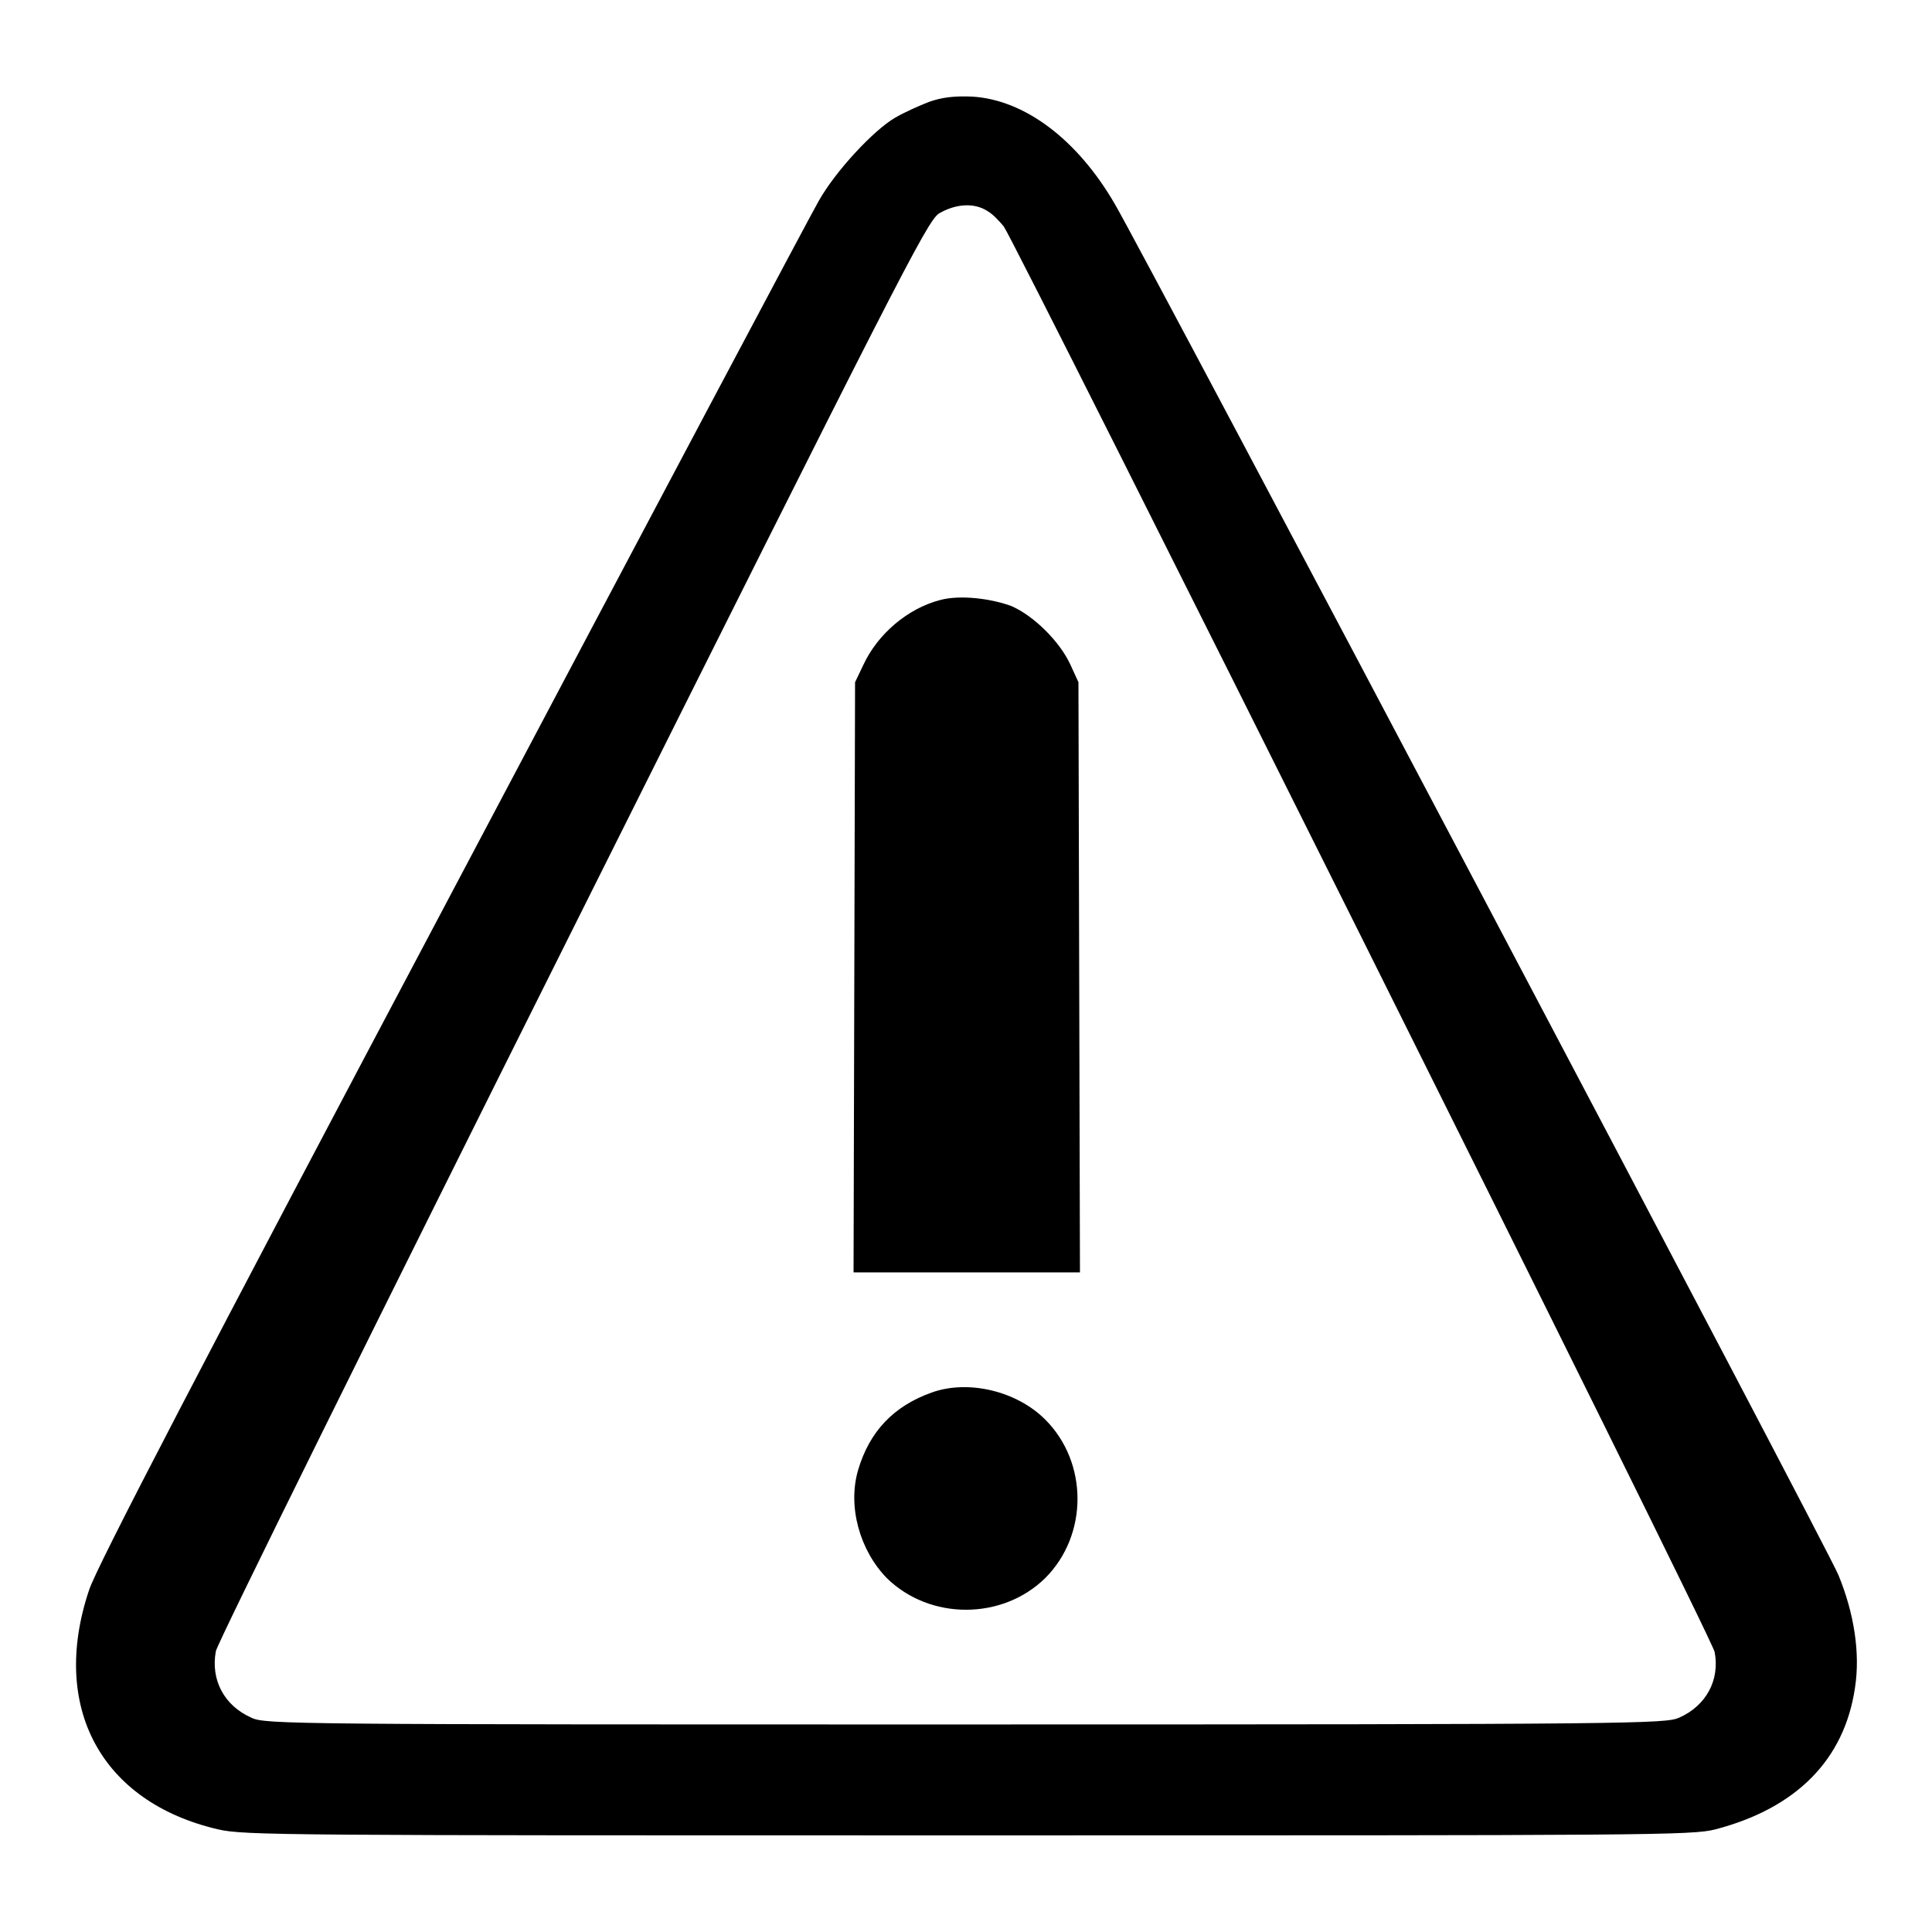<?xml version="1.0" encoding="utf-8"?>
<!-- Svg Vector Icons : http://www.onlinewebfonts.com/icon -->
<!DOCTYPE svg PUBLIC "-//W3C//DTD SVG 1.1//EN" "http://www.w3.org/Graphics/SVG/1.1/DTD/svg11.dtd">
<svg version="1.1" xmlns="http://www.w3.org/2000/svg" xmlns:xlink="http://www.w3.org/1999/xlink" x="0px" y="0px" viewBox="0 0 256 256" enable-background="new 0 0 256 256" xml:space="preserve">
<g><g><g><path fill="#000000" d="M123.1,13.5c-1.3,0.5-3.3,1.4-4.5,2.1c-2.9,1.7-7.9,7.1-10.1,11c-1,1.7-22.9,43-48.6,91.6c-33.1,62.5-47.2,89.6-48.1,92.5c-5.2,15.5,1.6,28.1,17.1,31.7c3.5,0.8,8.5,0.8,99.4,0.8c90.4,0,95.9,0,99-0.8c10.7-2.8,17.1-9.2,18.5-18.8c0.7-4.5-0.1-9.8-2.2-14.9C242.3,205.4,151.8,34,147.7,27c-5-8.6-12-13.8-18.9-14.2C126.4,12.7,124.8,12.9,123.1,13.5z M130.9,28c0.7,0.4,1.6,1.4,2.1,2c1.5,2,93.9,187,94.2,188.9c0.7,3.7-1.1,7.1-4.7,8.7c-1.8,0.8-5.6,0.9-94.6,0.9c-88.9,0-92.8,0-94.6-0.9c-3.6-1.6-5.4-5-4.7-8.8c0.1-0.9,21.4-43.9,47.2-95.5c43.2-86.4,47-93.9,48.6-95C126.6,27,129.1,26.8,130.9,28z"/><path fill="#000000" d="M124.6,79.5c-4.3,1.1-8.3,4.5-10.2,8.6l-1.1,2.3l-0.1,39.1l-0.1,39.1h15h15l-0.1-39.1l-0.1-39.1l-1.1-2.4c-1.4-3-4.8-6.4-7.8-7.7C131.3,79.3,127.2,78.8,124.6,79.5z"/><path fill="#000000" d="M123.5,184.5c-5.1,1.8-8.3,5.2-9.8,10.3c-1.4,4.8,0.2,10.6,3.8,14.3c5.7,5.6,15.3,5.6,21,0c5.7-5.7,5.7-15.3,0-21C134.7,184.3,128.3,182.8,123.5,184.5z"/></g></g></g>
</svg>